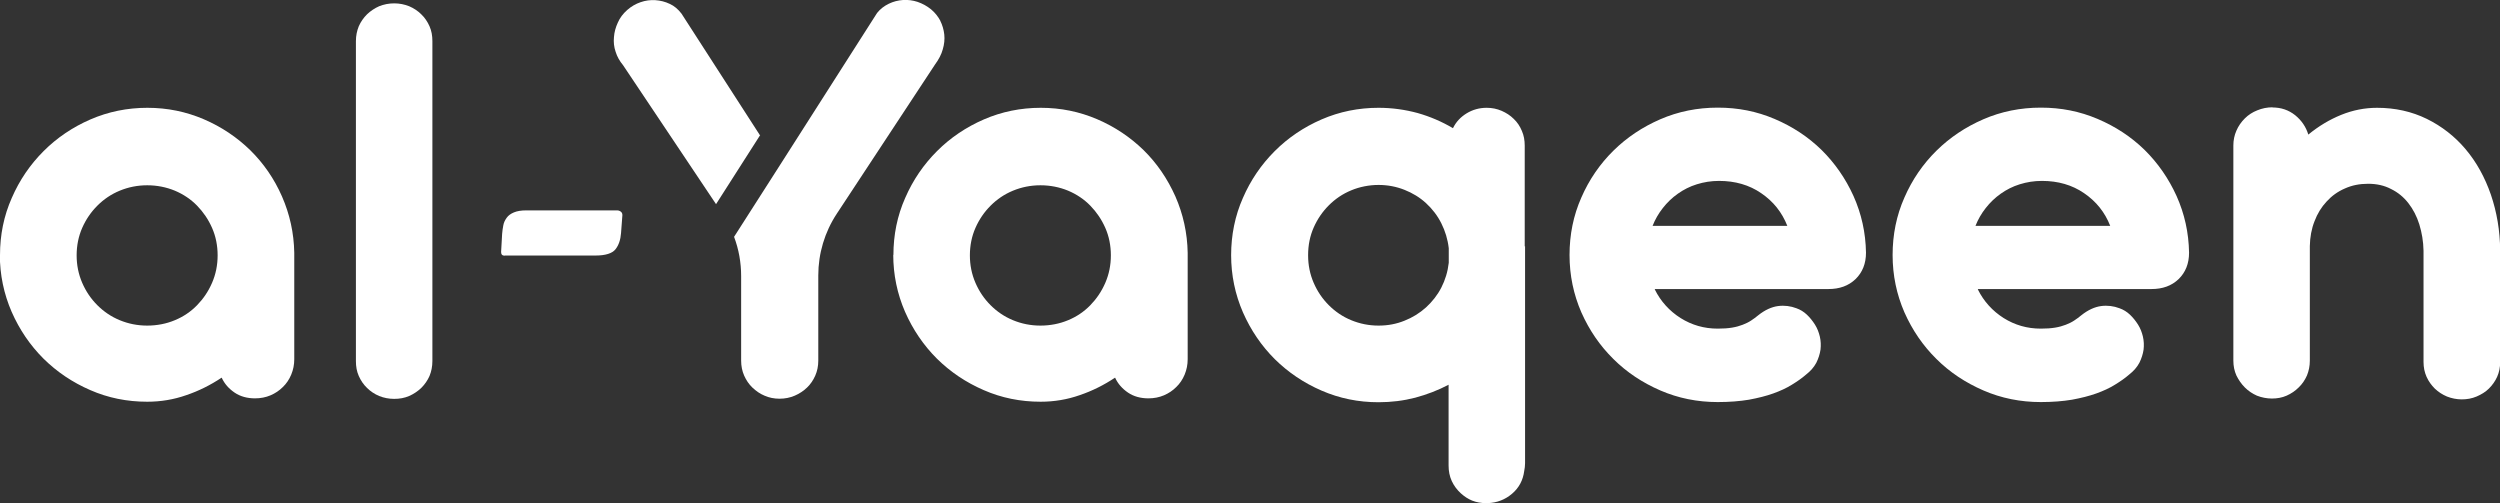 <?xml version="1.0" encoding="UTF-8"?>
<svg id="Laag_2" data-name="Laag 2" xmlns="http://www.w3.org/2000/svg" viewBox="0 0 148.42 29.87">
  <rect x="0" y="0" width="148.42" height="29.87" fill="#333333" stroke="none"/>
  <defs>
    <style>
      .cls-1 {
        fill: #fff;
        stroke-width: 0px;
      }
    </style>
  </defs>
  <g id="Layer_1" data-name="Layer 1">
    <path class="cls-1" d="M0,15.15c0-1.21.23-2.34.7-3.4.46-1.06,1.09-1.98,1.89-2.78.79-.79,1.72-1.42,2.78-1.88,1.06-.46,2.19-.69,3.38-.69s2.3.23,3.35.68c1.05.45,1.97,1.07,2.76,1.84.79.78,1.42,1.69,1.88,2.74.46,1.05.71,2.17.73,3.35v6.32c0,.32-.06.62-.18.91-.12.29-.29.54-.5.74-.21.21-.45.37-.73.49-.28.12-.59.18-.92.18-.46,0-.87-.11-1.21-.34-.34-.23-.6-.52-.77-.89-.66.44-1.36.79-2.1,1.04-.74.26-1.51.39-2.32.39-1.2,0-2.33-.23-3.38-.69-1.06-.46-1.98-1.08-2.78-1.87-.79-.79-1.42-1.71-1.89-2.78-.46-1.06-.7-2.2-.7-3.39M4.55,15.16c0,.58.11,1.12.33,1.63.22.51.52.95.9,1.33.38.38.82.68,1.33.89.51.21,1.05.32,1.63.32s1.14-.11,1.64-.32c.51-.21.95-.51,1.32-.89.37-.38.67-.82.89-1.33.22-.51.33-1.05.33-1.63s-.11-1.13-.33-1.63c-.22-.5-.52-.94-.89-1.32-.37-.38-.82-.68-1.32-.89-.51-.21-1.06-.32-1.64-.32s-1.12.11-1.63.32c-.51.21-.95.51-1.33.89-.38.38-.68.82-.9,1.32-.22.5-.33,1.05-.33,1.63"/>
    <path class="cls-1" d="M25.67,21.44c0,.32-.06.61-.17.88-.12.27-.28.5-.49.71-.21.2-.45.36-.72.48-.28.12-.57.17-.89.17s-.61-.06-.89-.17c-.28-.12-.52-.28-.72-.48-.21-.2-.37-.44-.49-.71-.12-.27-.17-.56-.17-.88V2.44c0-.32.06-.61.17-.88.12-.27.28-.5.49-.71.21-.2.45-.36.72-.48.28-.11.57-.17.89-.17s.61.06.89.17c.28.12.52.28.72.48.21.2.37.44.49.71.12.27.17.56.17.88v18.99Z"/>
    <path class="cls-1" d="M53.04,15.15c0-1.21.23-2.34.7-3.4.46-1.06,1.09-1.98,1.89-2.78.79-.79,1.72-1.42,2.78-1.88,1.06-.46,2.19-.69,3.38-.69s2.3.23,3.35.68c1.05.45,1.97,1.07,2.76,1.84.79.78,1.41,1.69,1.88,2.74.46,1.05.71,2.17.73,3.35v6.32c0,.32-.06.62-.18.91-.12.29-.29.54-.5.74-.21.21-.45.37-.73.49-.28.12-.59.18-.92.18-.46,0-.87-.11-1.21-.34-.34-.23-.6-.52-.77-.89-.66.44-1.36.79-2.1,1.04-.74.26-1.51.39-2.32.39-1.2,0-2.33-.23-3.38-.69-1.06-.46-1.98-1.08-2.78-1.87-.79-.79-1.42-1.71-1.89-2.78-.46-1.06-.7-2.2-.7-3.39M57.58,15.16c0,.58.11,1.12.33,1.63.22.51.52.95.9,1.33.38.38.82.68,1.33.89.51.21,1.05.32,1.63.32s1.14-.11,1.64-.32c.51-.21.95-.51,1.32-.89.37-.38.67-.82.89-1.33.22-.51.33-1.05.33-1.63s-.11-1.13-.33-1.63c-.22-.5-.52-.94-.89-1.32-.37-.38-.82-.68-1.32-.89-.51-.21-1.06-.32-1.64-.32s-1.12.11-1.63.32c-.51.21-.95.51-1.33.89-.38.38-.68.82-.9,1.32-.22.5-.33,1.05-.33,1.63"/>
    <path class="cls-1" d="M90.54,14.62c0,.06,0,.13,0,.2,0,.07,0,.14,0,.2v12.48c0,.16-.02.31-.05.46-.07.55-.31,1-.72,1.35-.41.35-.89.54-1.45.56h-.09c-.3,0-.58-.05-.83-.15-.25-.1-.47-.25-.67-.43-.23-.21-.41-.45-.54-.73-.13-.28-.19-.59-.19-.92v-4.8c-.62.33-1.28.58-1.98.77-.7.18-1.42.27-2.18.27-1.2,0-2.32-.23-3.38-.69-1.06-.46-1.98-1.08-2.78-1.87-.79-.79-1.42-1.71-1.89-2.78-.46-1.06-.7-2.2-.7-3.39s.23-2.34.7-3.4c.46-1.06,1.09-1.98,1.89-2.78.79-.79,1.72-1.42,2.78-1.88,1.06-.46,2.19-.69,3.38-.69.81,0,1.58.11,2.32.31.74.21,1.44.51,2.1.9.18-.37.45-.66.81-.88.36-.22.76-.33,1.19-.33.32,0,.61.06.89.18.27.12.51.27.72.48.21.2.37.44.48.71.12.27.17.56.17.88v5.98ZM77.66,15.16c0,.58.11,1.12.33,1.63.22.51.52.95.9,1.33s.82.68,1.33.89c.51.21,1.05.32,1.62.32s1.07-.1,1.54-.29c.48-.19.9-.45,1.28-.79.37-.34.68-.73.91-1.18.23-.45.38-.94.44-1.47v-.86c-.06-.53-.21-1.02-.44-1.48-.23-.46-.54-.86-.91-1.2-.37-.34-.8-.6-1.28-.79-.48-.19-.99-.29-1.54-.29s-1.12.11-1.62.32c-.51.21-.95.51-1.33.89s-.68.82-.9,1.32c-.22.5-.33,1.05-.33,1.63"/>
    <path class="cls-1" d="M98.24,17.18c.35.71.87,1.28,1.53,1.7.67.42,1.4.63,2.21.63.33,0,.61-.02.85-.06.24-.04.45-.1.63-.17.18-.07.35-.15.5-.25.15-.1.29-.2.42-.31.4-.32.8-.5,1.18-.55.38-.05.75,0,1.09.13.23.08.44.21.62.38.18.17.34.37.48.59.14.22.23.46.29.71.06.26.07.52.04.78-.04.26-.12.52-.25.78-.14.26-.34.49-.61.7-.24.21-.53.41-.84.6-.32.2-.69.37-1.11.52-.42.15-.9.27-1.44.37-.54.09-1.16.14-1.85.14-1.21,0-2.35-.23-3.41-.69-1.06-.46-2-1.08-2.79-1.87-.8-.79-1.43-1.71-1.9-2.77-.46-1.06-.7-2.19-.7-3.4s.23-2.35.7-3.41c.46-1.06,1.1-1.99,1.9-2.78.8-.79,1.73-1.41,2.79-1.87,1.06-.46,2.2-.69,3.41-.69s2.31.22,3.37.67c1.06.45,1.99,1.06,2.79,1.84.79.78,1.43,1.7,1.9,2.74.47,1.05.72,2.17.74,3.36,0,.65-.21,1.17-.62,1.57-.42.4-.95.59-1.61.59h-10.3ZM106.11,13.41c-.32-.81-.83-1.45-1.55-1.94-.71-.49-1.55-.73-2.5-.73-.47,0-.9.07-1.32.2-.42.13-.79.32-1.13.56s-.63.52-.89.85c-.26.33-.46.68-.61,1.06h7.99Z"/>
    <path class="cls-1" d="M117.42,17.18c.35.71.87,1.28,1.53,1.7.67.42,1.4.63,2.21.63.33,0,.61-.02.85-.06.24-.04.45-.1.63-.17.18-.07.35-.15.5-.25.15-.1.29-.2.42-.31.4-.32.8-.5,1.18-.55.38-.05.75,0,1.09.13.23.08.44.21.62.38.18.17.34.37.48.59.14.22.23.46.29.71.06.26.07.52.04.78-.04.26-.12.52-.25.78-.14.26-.34.49-.61.7-.24.21-.53.41-.84.6-.32.2-.69.37-1.11.52-.42.15-.9.27-1.44.37-.54.09-1.16.14-1.85.14-1.21,0-2.35-.23-3.41-.69-1.06-.46-2-1.08-2.79-1.87-.8-.79-1.43-1.71-1.9-2.77-.46-1.06-.7-2.19-.7-3.4s.23-2.35.7-3.41c.46-1.06,1.1-1.99,1.9-2.78.8-.79,1.73-1.41,2.79-1.87,1.06-.46,2.2-.69,3.41-.69s2.31.22,3.37.67c1.06.45,1.99,1.06,2.79,1.84.79.78,1.43,1.7,1.9,2.74.47,1.05.72,2.17.74,3.36,0,.65-.21,1.17-.62,1.57-.42.4-.95.59-1.61.59h-10.3ZM125.28,13.41c-.32-.81-.83-1.45-1.55-1.94-.71-.49-1.55-.73-2.5-.73-.47,0-.9.07-1.32.2-.42.13-.79.32-1.13.56s-.63.52-.89.85c-.26.33-.46.68-.61,1.06h7.99Z"/>
    <path class="cls-1" d="M134.91,6.38c.51,0,.96.15,1.35.46.38.31.64.69.78,1.15.61-.5,1.26-.89,1.95-1.17.69-.28,1.4-.42,2.13-.42,1.08,0,2.06.22,2.96.66.89.44,1.66,1.04,2.3,1.8.64.76,1.14,1.66,1.5,2.7.35,1.03.54,2.13.55,3.31v6.62c0,.32-.06.61-.18.88-.12.27-.29.5-.49.7-.2.2-.45.35-.73.47-.28.12-.58.17-.88.17s-.6-.06-.88-.17c-.28-.12-.51-.27-.72-.47-.2-.2-.37-.43-.49-.7-.12-.27-.18-.56-.18-.88v-6.6c-.01-.56-.1-1.08-.25-1.57-.15-.48-.37-.9-.65-1.26-.28-.36-.62-.64-1.03-.84-.4-.21-.85-.31-1.36-.31s-.96.09-1.38.28c-.42.18-.78.44-1.08.77-.31.33-.55.72-.72,1.17-.18.45-.27.95-.28,1.48v6.8c0,.32-.06.61-.17.88-.12.27-.28.51-.49.71-.21.21-.45.37-.72.49-.27.12-.57.17-.87.17s-.61-.06-.89-.17c-.27-.12-.51-.28-.72-.49-.21-.21-.37-.45-.5-.71-.12-.27-.18-.56-.18-.88v-12.78c0-.3.06-.6.18-.87.12-.28.29-.52.5-.73.21-.21.46-.37.74-.48.29-.12.59-.18.91-.18"/>
    <path class="cls-1" d="M45.11,8.02l-4.65-7.21c-.2-.26-.43-.46-.7-.58-.27-.13-.56-.2-.85-.22-.3-.02-.59.02-.88.12-.29.1-.55.25-.79.46-.25.22-.44.47-.56.75-.13.28-.21.57-.23.86-.03.3,0,.59.1.88.09.29.24.55.44.79l5.52,8.25,2.62-4.1Z"/>
    <path class="cls-1" d="M55.83,1.24c-.14-.26-.32-.49-.56-.69-.25-.2-.51-.34-.8-.44-.28-.09-.57-.13-.86-.11-.29.02-.57.09-.84.22-.27.13-.51.31-.7.55l-5.79,9.07h0s-2.7,4.22-2.7,4.22c.28.74.42,1.53.42,2.33v5.02c0,.32.06.62.18.89.12.27.28.51.49.71.21.2.45.37.72.48.27.12.57.18.89.18s.62-.06.9-.18c.28-.12.52-.28.73-.48.21-.2.37-.44.49-.71.12-.27.18-.57.18-.89v-5.06c0-1.3.38-2.57,1.09-3.65l5.84-8.87c.22-.3.38-.6.46-.9.09-.3.12-.6.09-.88-.03-.28-.11-.56-.24-.82"/>
    <path class="cls-1" d="M29.97,15.18c-.15,0-.22-.07-.22-.22l.06-1.07c.01-.17.04-.34.07-.51.03-.17.1-.31.2-.45s.24-.24.43-.32c.19-.08.43-.12.73-.12h5.39c.08,0,.15.02.22.07.07.05.1.12.1.21l-.08,1.07c-.03.4-.14.72-.33.96-.19.24-.59.37-1.18.37h-5.39Z"/>
  </g>
</svg>